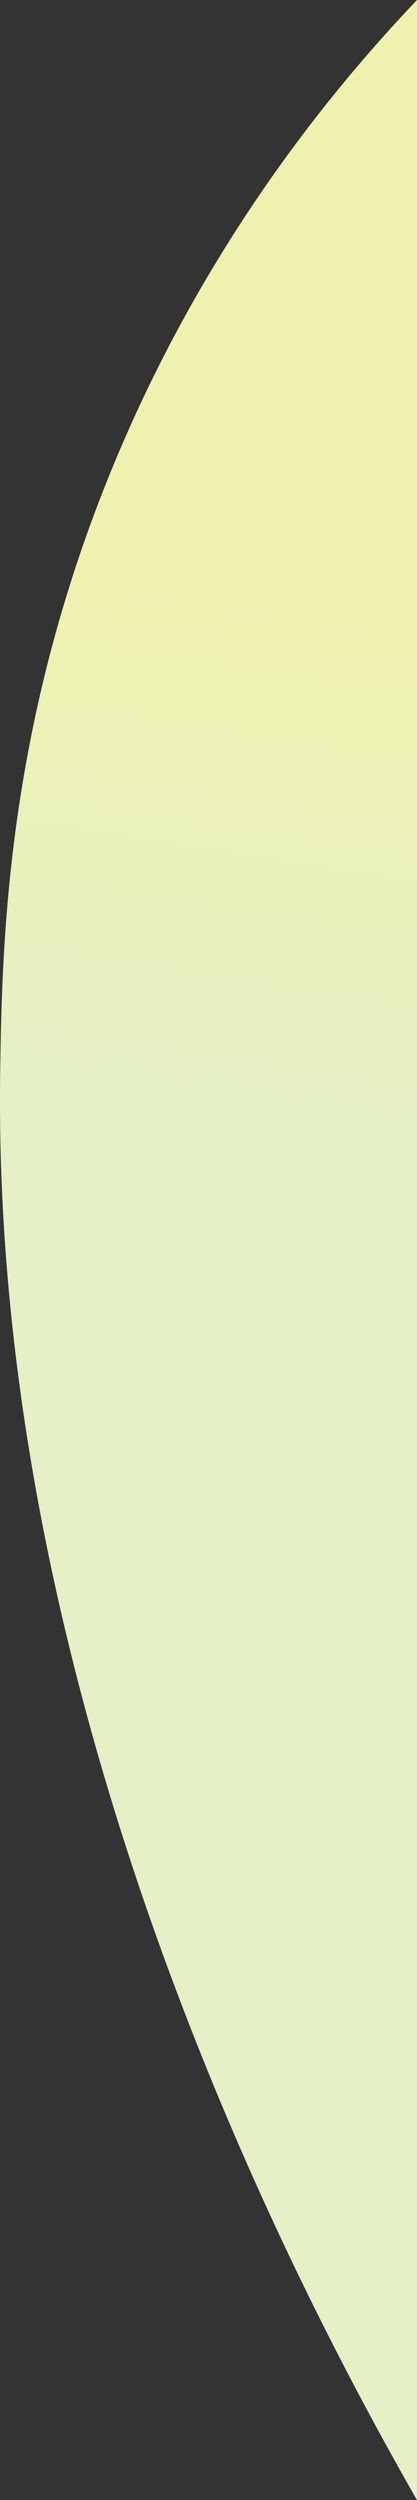 <?xml version="1.0" encoding="UTF-8"?>
<svg id="_レイヤー_1" data-name=" レイヤー 1" xmlns="http://www.w3.org/2000/svg" xmlns:xlink="http://www.w3.org/1999/xlink" version="1.1" viewBox="0 0 93.109 557.999">
  <rect x="0" y="0" width="93.109" height="557.999" fill="#333333" stroke="none"/>
  <defs>
    <style>
      .cls-1 {
        fill: url(#_名称未設定グラデーション);
        stroke-width: 0px;
      }
    </style>
    <linearGradient id="_名称未設定グラデーション" data-name="名称未設定グラデーション" x1="67.236" y1="322.756" x2="85.454" y2="438.206" gradientTransform="translate(0 574.049) scale(1 -1)" gradientUnits="userSpaceOnUse">
      <stop offset="0" stop-color="#e5f0c6"/>
      <stop offset="1" stop-color="#eff1ae"/>
    </linearGradient>
  </defs>
  <path class="cls-1" d="M93.109,0v557.999C65.815,510.318-1.79,381.617.036,240.146c.38-29.444,1.42-76.249,23.492-131.888C43.949,56.781,73.169,20.941,93.109,0Z"/>
</svg>